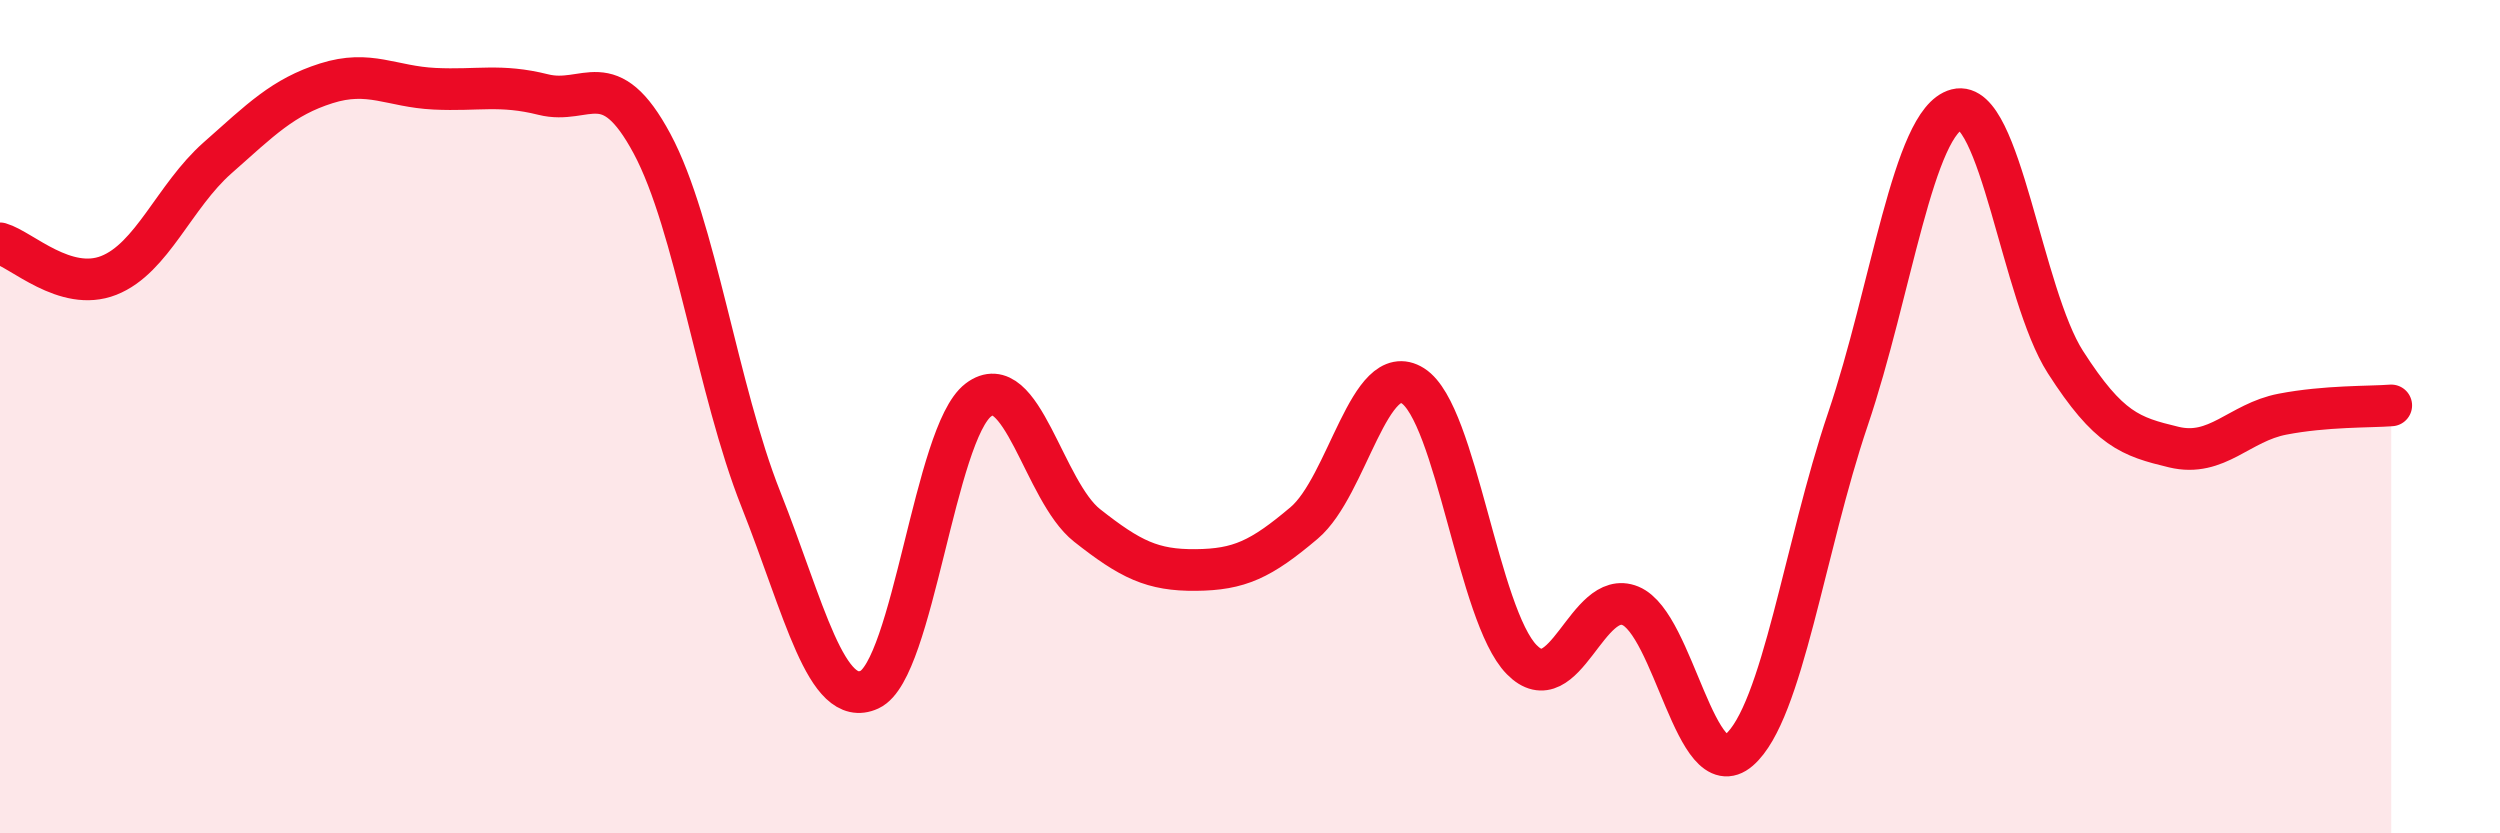 
    <svg width="60" height="20" viewBox="0 0 60 20" xmlns="http://www.w3.org/2000/svg">
      <path
        d="M 0,5.84 C 0.52,5.99 1.57,7.02 2.61,6.61 C 3.65,6.2 4.18,4.71 5.22,3.79 C 6.26,2.87 6.79,2.33 7.83,2 C 8.87,1.67 9.39,2.08 10.43,2.13 C 11.47,2.18 12,2.01 13.04,2.27 C 14.08,2.53 14.61,1.51 15.65,3.45 C 16.69,5.39 17.22,9.36 18.26,11.98 C 19.3,14.6 19.83,17.03 20.87,16.55 C 21.91,16.07 22.44,10.39 23.48,9.6 C 24.52,8.81 25.05,11.79 26.09,12.61 C 27.13,13.43 27.66,13.69 28.7,13.68 C 29.74,13.67 30.26,13.43 31.3,12.55 C 32.34,11.67 32.87,8.6 33.91,9.26 C 34.95,9.92 35.48,14.77 36.52,15.83 C 37.56,16.89 38.09,14.11 39.13,14.54 C 40.17,14.97 40.7,18.9 41.74,18 C 42.78,17.1 43.31,13.13 44.35,10.06 C 45.39,6.99 45.92,2.9 46.96,2.63 C 48,2.36 48.53,7.07 49.57,8.69 C 50.61,10.31 51.13,10.48 52.17,10.73 C 53.21,10.98 53.74,10.14 54.78,9.94 C 55.82,9.74 56.87,9.77 57.39,9.73L57.39 20L0 20Z"
        fill="#EB0A25"
        opacity="0.1"
        stroke-linecap="round"
        stroke-linejoin="round"
      />
      <path
        d="M 0,5.84 C 0.52,5.99 1.57,7.02 2.61,6.61 C 3.65,6.2 4.18,4.71 5.22,3.79 C 6.26,2.87 6.79,2.33 7.83,2 C 8.87,1.67 9.39,2.08 10.43,2.13 C 11.47,2.18 12,2.01 13.04,2.27 C 14.08,2.53 14.61,1.51 15.65,3.45 C 16.69,5.39 17.22,9.36 18.26,11.98 C 19.3,14.6 19.83,17.03 20.87,16.55 C 21.91,16.07 22.44,10.39 23.48,9.6 C 24.52,8.81 25.05,11.79 26.09,12.61 C 27.13,13.43 27.66,13.69 28.7,13.68 C 29.74,13.67 30.26,13.43 31.3,12.55 C 32.34,11.67 32.87,8.6 33.91,9.26 C 34.95,9.92 35.48,14.77 36.52,15.83 C 37.56,16.89 38.09,14.11 39.13,14.54 C 40.17,14.97 40.7,18.9 41.74,18 C 42.78,17.1 43.31,13.13 44.35,10.06 C 45.39,6.99 45.92,2.9 46.96,2.63 C 48,2.36 48.53,7.07 49.57,8.69 C 50.61,10.31 51.13,10.48 52.17,10.73 C 53.21,10.98 53.74,10.14 54.78,9.94 C 55.82,9.74 56.87,9.77 57.39,9.73"
        stroke="#EB0A25"
        stroke-width="1"
        fill="none"
        stroke-linecap="round"
        stroke-linejoin="round"
      />
    </svg>
  